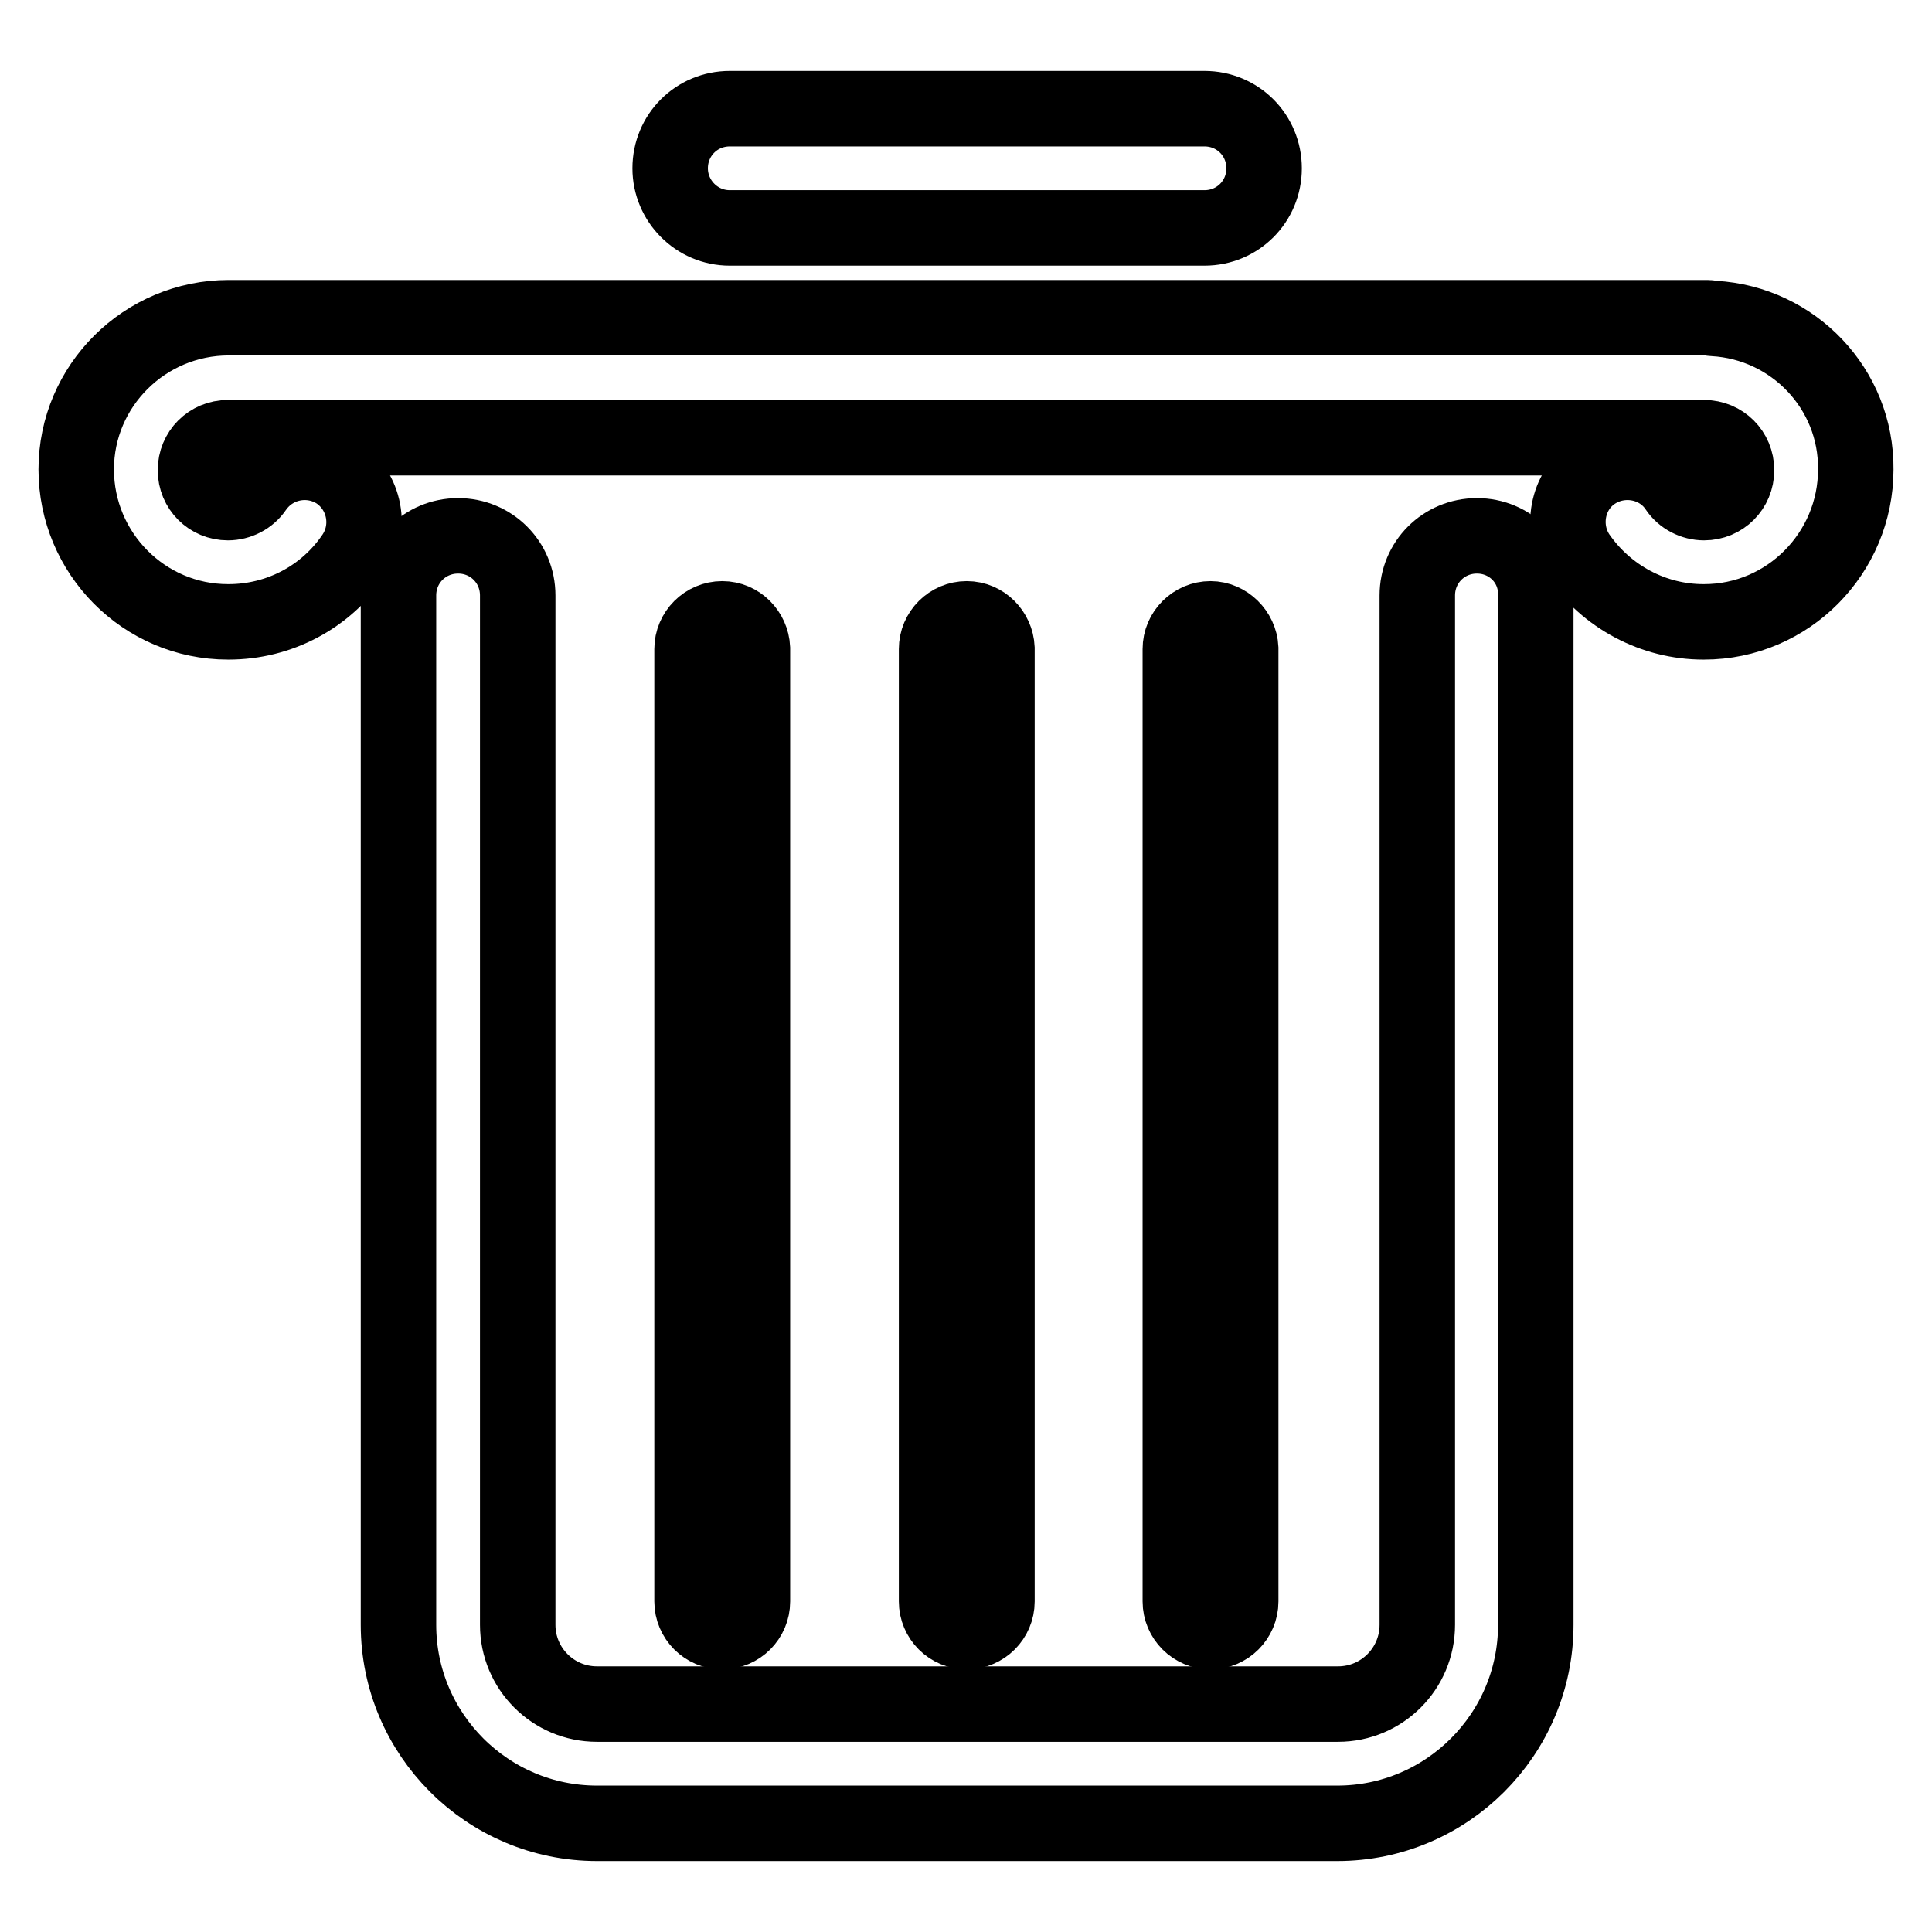 <?xml version="1.0" encoding="utf-8"?>
<!-- Svg Vector Icons : http://www.onlinewebfonts.com/icon -->
<!DOCTYPE svg PUBLIC "-//W3C//DTD SVG 1.1//EN" "http://www.w3.org/Graphics/SVG/1.1/DTD/svg11.dtd">
<svg version="1.1" xmlns="http://www.w3.org/2000/svg" xmlns:xlink="http://www.w3.org/1999/xlink" x="0px" y="0px" viewBox="0 0 256 256" enable-background="new 0 0 256 256" xml:space="preserve">
<g> <path stroke-width="10" fill-opacity="0" stroke="#000000"  d="M95.7,82c-2.2,0-4,1.8-4,4v126.2c0,2.2,1.8,4,4,4s4-1.8,4-4V85.9C99.6,83.8,97.9,82,95.7,82z M128.1,82 c-2.2,0-4,1.8-4,4v126.2c0,2.2,1.8,4,4,4c2.2,0,4-1.8,4-4V85.9C132,83.8,130.3,82,128.1,82z M160.4,82c-2.2,0-4,1.8-4,4v126.2 c0,2.2,1.8,4,4,4c2.2,0,4-1.8,4-4V85.9C164.3,83.8,162.5,82,160.4,82z"/> <path stroke-width="10" fill-opacity="0" stroke="#000000"  d="M227.1,42.2c-0.3,0-0.6-0.1-0.8-0.1H31.1c-0.2,0-0.3,0-0.4,0c-0.2,0-0.3,0-0.4,0c-11.1,0-20.2,9-20.2,20.1 c0,11.1,9,20.2,20.1,20.2h0.1c6.7,0,12.9-3.3,16.6-8.8c2.4-3.6,1.5-8.5-2.1-11c-3.6-2.4-8.5-1.5-11,2.1c-0.8,1.2-2.2,1.9-3.6,1.9 c-2.4,0-4.3-1.9-4.3-4.3c0-2.4,1.9-4.3,4.3-4.3h0c0.2,0,0.3,0,0.4,0c0.2,0,0.3,0,0.4,0h194.8c2.4,0,4.3,1.9,4.3,4.3 c0,2.4-1.9,4.3-4.3,4.3c-1.4,0-2.8-0.7-3.6-1.9c-2.4-3.6-7.4-4.5-11-2.1c-3.6,2.4-4.5,7.4-2.1,11c3.8,5.5,10,8.8,16.6,8.8h0.1 c11.1,0,20.1-9.1,20.1-20.2C246,51.5,237.6,42.8,227.1,42.2z"/> <path stroke-width="10" fill-opacity="0" stroke="#000000"  d="M195.7,71c-4.4,0-7.9,3.5-7.9,7.9v136.4c0,5.8-4.7,10.5-10.5,10.5H79.1c-5.8,0-10.5-4.7-10.5-10.5V78.9 c0-4.4-3.5-7.9-7.9-7.9c-4.4,0-7.9,3.5-7.9,7.9v136.4c0,14.5,11.8,26.3,26.3,26.3h98.1c14.5,0,26.3-11.8,26.3-26.3V78.9 C203.6,74.5,200.1,71,195.7,71z M96.7,30.2h62.9c4.4,0,7.9-3.5,7.9-7.9c0-4.4-3.5-7.9-7.9-7.9H96.7c-4.4,0-7.9,3.5-7.9,7.9 C88.8,26.6,92.3,30.2,96.7,30.2z"/></g>
</svg>